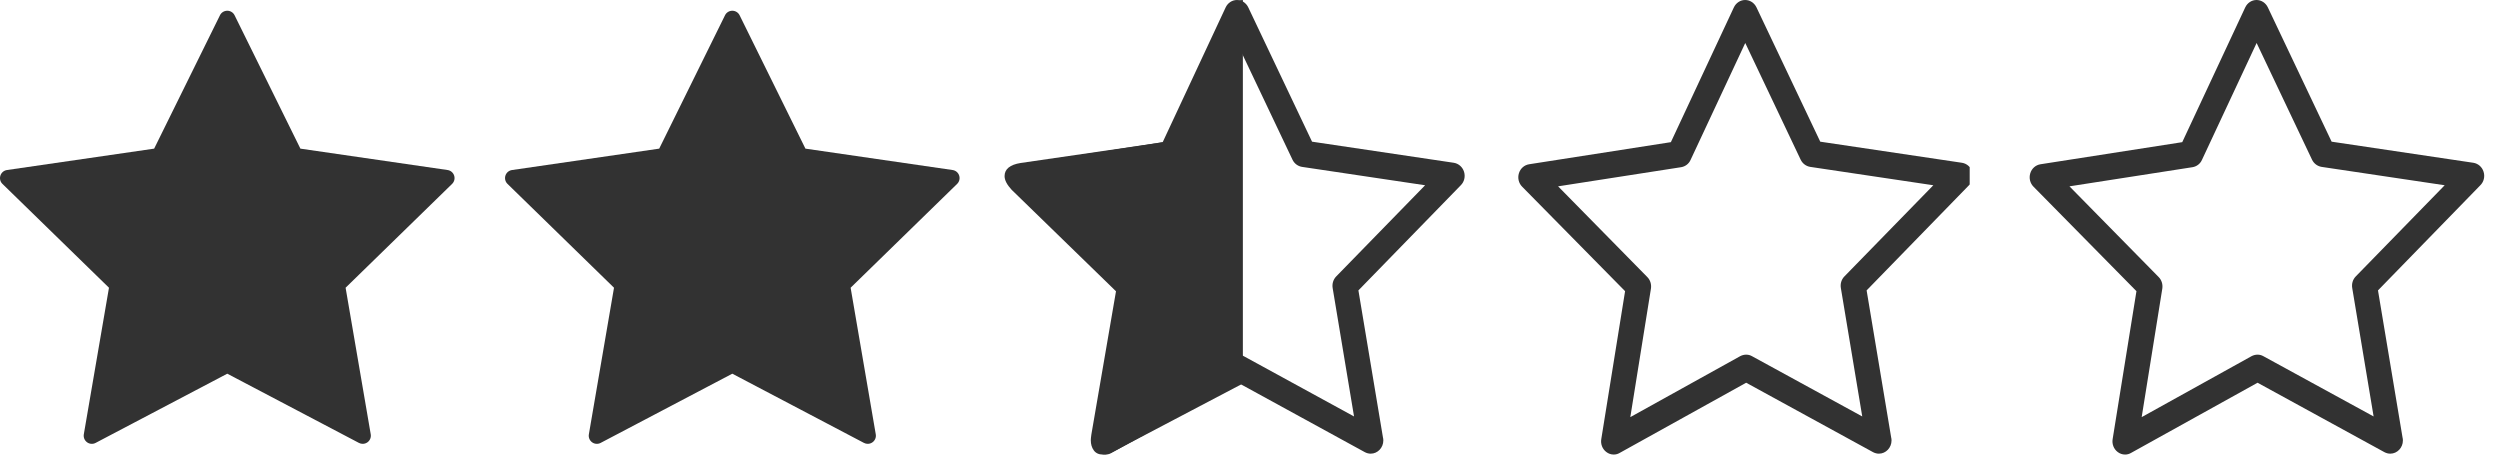 <svg width="88" height="16" viewBox="0 0 88 16" fill="none" xmlns="http://www.w3.org/2000/svg">
<g clip-path="url(#clip0)">
<path d="M15.986 6.18C15.952 6.076 15.863 6.001 15.755 5.985L10.574 5.232L8.257 0.537C8.209 0.439 8.109 0.378 8 0.378C7.891 0.378 7.791 0.439 7.743 0.537L5.426 5.232L0.245 5.985C0.137 6.001 0.048 6.076 0.014 6.18C-0.02 6.284 0.008 6.398 0.086 6.473L3.836 10.128L2.95 15.288C2.932 15.396 2.976 15.504 3.064 15.568C3.153 15.633 3.27 15.641 3.366 15.59L8 13.154L12.634 15.59C12.676 15.612 12.722 15.623 12.767 15.623C12.827 15.623 12.886 15.604 12.936 15.568C13.024 15.504 13.068 15.396 13.05 15.288L12.165 10.128L15.914 6.473C15.992 6.397 16.02 6.283 15.986 6.18Z" fill="#323232"/>
</g>
<g clip-path="url(#clip1)">
<path d="M33.763 6.18C33.73 6.076 33.64 6.001 33.532 5.985L28.351 5.232L26.034 0.537C25.986 0.439 25.886 0.378 25.777 0.378C25.669 0.378 25.569 0.439 25.521 0.537L23.204 5.232L18.023 5.985C17.915 6.001 17.825 6.076 17.791 6.18C17.758 6.284 17.786 6.398 17.864 6.473L21.613 10.128L20.728 15.288C20.709 15.396 20.753 15.504 20.841 15.568C20.93 15.633 21.047 15.641 21.143 15.59L25.777 13.154L30.411 15.59C30.453 15.612 30.499 15.623 30.545 15.623C30.604 15.623 30.663 15.604 30.713 15.568C30.801 15.504 30.846 15.396 30.827 15.288L29.942 10.128L33.691 6.473C33.769 6.397 33.797 6.283 33.763 6.18Z" fill="#323232"/>
</g>
<g clip-path="url(#clip2)">
<path d="M69.422 6.046C69.37 5.878 69.232 5.758 69.064 5.73L64.073 4.987L61.827 0.258C61.751 0.1 61.597 0 61.429 0C61.262 0 61.108 0.1 61.032 0.261L58.815 5.004L53.824 5.782C53.656 5.809 53.518 5.929 53.466 6.098C53.413 6.267 53.459 6.452 53.581 6.573L57.203 10.249L56.365 15.457C56.336 15.632 56.405 15.807 56.543 15.911C56.618 15.969 56.71 16 56.802 16C56.874 16 56.944 15.983 57.009 15.945L61.465 13.472L65.935 15.918C66.001 15.952 66.07 15.969 66.138 15.969C66.382 15.969 66.582 15.759 66.582 15.505C66.582 15.467 66.579 15.432 66.569 15.398L65.705 10.222L69.304 6.525C69.432 6.401 69.475 6.215 69.422 6.046ZM64.923 9.73C64.818 9.837 64.772 9.991 64.799 10.143L65.551 14.659L61.669 12.537C61.541 12.464 61.387 12.468 61.255 12.537L57.387 14.683L58.113 10.16C58.136 10.009 58.09 9.857 57.984 9.751L54.845 6.559L59.177 5.885C59.321 5.861 59.446 5.768 59.508 5.63L61.433 1.513L63.383 5.62C63.449 5.758 63.574 5.85 63.718 5.874L68.053 6.521L64.923 9.73Z" fill="#323232"/>
</g>
<path d="M43.255 0.413L40.987 5.001L35.926 5.737C35.55 5.797 35.361 5.952 35.361 6.2C35.361 6.342 35.445 6.503 35.613 6.684L39.283 10.253L38.416 15.294C38.403 15.388 38.396 15.456 38.396 15.496C38.396 15.637 38.431 15.756 38.502 15.854C38.572 15.951 38.678 16 38.819 16C38.94 16 39.075 15.96 39.223 15.879L43.749 13.5V0C43.548 0 43.383 0.138 43.255 0.413Z" fill="#323232"/>
<path d="M51.534 6.046C51.481 5.878 51.343 5.758 51.176 5.73L46.184 4.987L43.938 0.258C43.862 0.1 43.708 0 43.541 0C43.373 0 43.219 0.1 43.143 0.261L40.927 5.004L35.935 5.782C35.768 5.809 35.63 5.929 35.577 6.098C35.525 6.267 35.571 6.452 35.692 6.573L39.314 10.249L38.477 15.457C38.447 15.632 38.516 15.807 38.654 15.911C38.73 15.969 38.822 16 38.914 16C38.986 16 39.055 15.983 39.12 15.945L43.577 13.472L48.046 15.918C48.112 15.952 48.181 15.969 48.25 15.969C48.493 15.969 48.693 15.759 48.693 15.505C48.693 15.467 48.69 15.432 48.68 15.398L47.816 10.222L51.416 6.525C51.544 6.401 51.586 6.215 51.534 6.046ZM47.035 9.73C46.93 9.837 46.884 9.991 46.91 10.143L47.662 14.659L43.78 12.537C43.652 12.464 43.498 12.468 43.367 12.537L39.498 14.683L40.224 10.16C40.247 10.009 40.201 9.857 40.096 9.751L36.956 6.559L41.288 5.885C41.432 5.861 41.557 5.768 41.62 5.63L43.544 1.513L45.495 5.62C45.56 5.758 45.685 5.85 45.83 5.874L50.164 6.521L47.035 9.73Z" fill="#323232"/>
<path d="M87.422 6.046C87.37 5.878 87.232 5.758 87.064 5.73L82.073 4.987L79.827 0.258C79.751 0.1 79.597 0 79.429 0C79.262 0 79.108 0.1 79.032 0.261L76.815 5.004L71.824 5.782C71.656 5.809 71.518 5.929 71.466 6.098C71.413 6.267 71.459 6.452 71.581 6.573L75.203 10.249L74.365 15.457C74.336 15.632 74.405 15.807 74.543 15.911C74.618 15.969 74.71 16 74.802 16C74.874 16 74.944 15.983 75.009 15.945L79.466 13.472L83.935 15.918C84.001 15.952 84.07 15.969 84.138 15.969C84.382 15.969 84.582 15.759 84.582 15.505C84.582 15.467 84.579 15.432 84.569 15.398L83.705 10.222L87.304 6.525C87.432 6.401 87.475 6.215 87.422 6.046ZM82.923 9.73C82.818 9.837 82.772 9.991 82.799 10.143L83.551 14.659L79.669 12.537C79.541 12.464 79.387 12.468 79.255 12.537L75.387 14.683L76.113 10.16C76.136 10.009 76.09 9.857 75.984 9.751L72.845 6.559L77.177 5.885C77.321 5.861 77.446 5.768 77.508 5.63L79.433 1.513L81.383 5.62C81.449 5.758 81.574 5.85 81.718 5.874L86.053 6.521L82.923 9.73Z" fill="#323232"/>
<defs>
<clipPath id="clip0">
<rect width="16" height="16" fill="white"/>
</clipPath>
<clipPath id="clip1">
<rect width="16" height="16" fill="white" transform="translate(17.777)"/>
</clipPath>
<clipPath id="clip2">
<rect width="16" height="16" fill="white" transform="translate(53.333)"/>
</clipPath>
</defs>
</svg>
